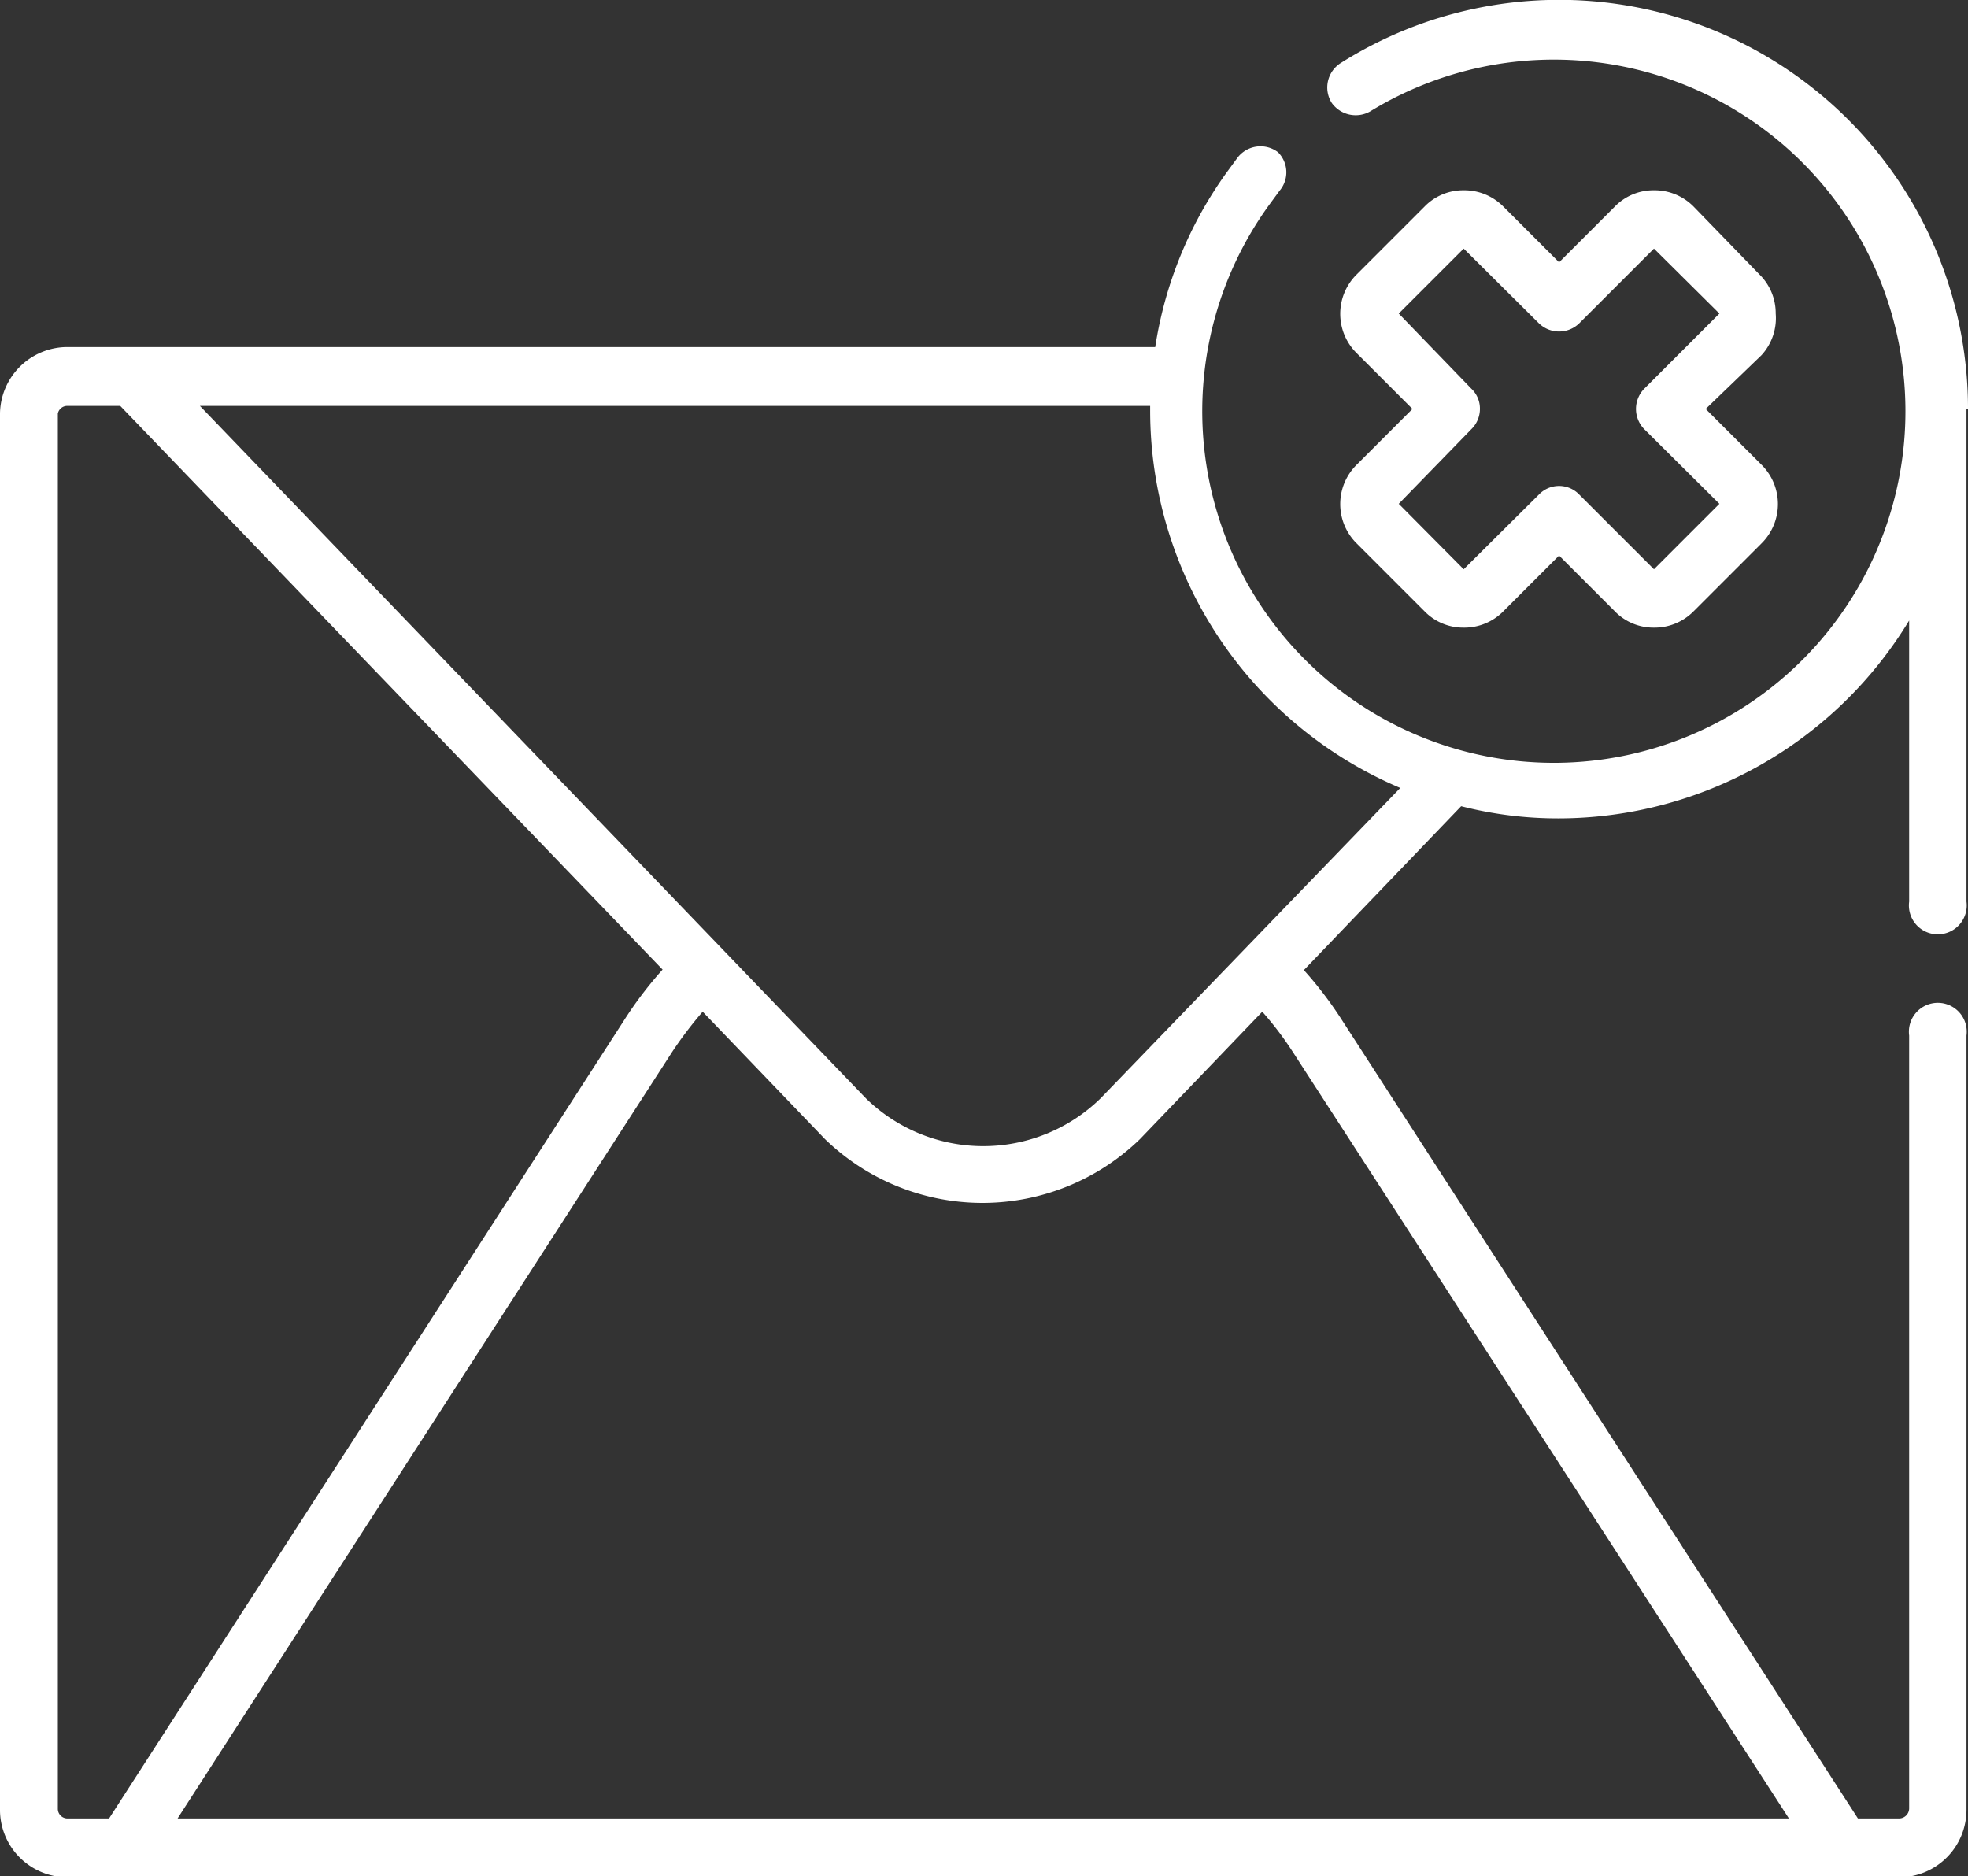 <?xml version="1.0"?>
<svg xmlns="http://www.w3.org/2000/svg" viewBox="0 0 38.79 36.98" width="38.79" height="36.98" x="0" y="0"><rect x="0" y="0" width="38.79" height="36.98" fill="#333333" stroke="none"/><defs><style>.cls-1{fill:#fff;}</style></defs><title>Asset 12</title><g id="Layer_2" data-name="Layer 2"><g id="Layer_1-2" data-name="Layer 1"><path class="cls-1" d="M38.79,8.06A8.06,8.06,0,0,0,26.43,1.24a.57.57,0,0,0-.18.79A.58.58,0,0,0,27,2.2a6.93,6.93,0,1,1-2,1.86l.22-.3A.56.56,0,0,0,25.19,3a.57.57,0,0,0-.8.11l-.22.3h0a7.93,7.93,0,0,0-1.4,3.43H1.32A1.33,1.33,0,0,0,0,8.15v27.5A1.33,1.33,0,0,0,1.32,37H37.44a1.33,1.33,0,0,0,1.32-1.33V20.41a.57.57,0,1,0-1.13,0V35.65a.2.2,0,0,1-.19.19h-.82L26.46,20.12a7.62,7.62,0,0,0-.76-1l3.1-3.23a7.67,7.67,0,0,0,1.93.24,8.09,8.09,0,0,0,6.9-3.9v5.54a.57.57,0,1,0,1.13,0V9.13h0s0-.7,0-1.07M2.15,35.84H1.32a.19.19,0,0,1-.18-.19V8.15A.19.19,0,0,1,1.32,8H2.37L13.06,19.11a7.62,7.62,0,0,0-.76,1Zm33.11,0H3.5l9.75-15.11a7.81,7.81,0,0,1,.6-.79l2.41,2.51,0,0a4.46,4.46,0,0,0,6.21,0v0l2.41-2.51a6.57,6.57,0,0,1,.6.79ZM21.69,21.65a3.31,3.31,0,0,1-4.62,0L3.94,8H22.67v.1a8.08,8.08,0,0,0,4.93,7.43Z"/><path class="cls-1" d="M35,6.18a1.07,1.07,0,0,0-.32-.77L33.38,4.07a1.08,1.08,0,0,0-.78-.32,1.06,1.06,0,0,0-.77.32l-1.1,1.1-1.1-1.1a1.08,1.08,0,0,0-.78-.32,1.06,1.06,0,0,0-.77.32L26.74,5.41a1.09,1.09,0,0,0,0,1.55l1.1,1.1-1.1,1.1a1.09,1.09,0,0,0,0,1.55l1.34,1.34a1.06,1.06,0,0,0,.77.32,1.08,1.08,0,0,0,.78-.32l1.1-1.1,1.1,1.1a1.06,1.06,0,0,0,.77.32,1.08,1.08,0,0,0,.78-.32l1.34-1.34a1.09,1.09,0,0,0,0-1.55l-1.1-1.1L34.72,7A1.08,1.08,0,0,0,35,6.18M32.41,7.66a.57.57,0,0,0,0,.8l1.48,1.47L32.6,11.22,31.13,9.75a.55.55,0,0,0-.8,0l-1.48,1.47L27.57,9.93,29,8.46a.56.56,0,0,0,.17-.4.54.54,0,0,0-.17-.4L27.57,6.18,28.85,4.9l1.48,1.47a.57.57,0,0,0,.8,0L32.6,4.9l1.29,1.28Z"/></g></g></svg>
